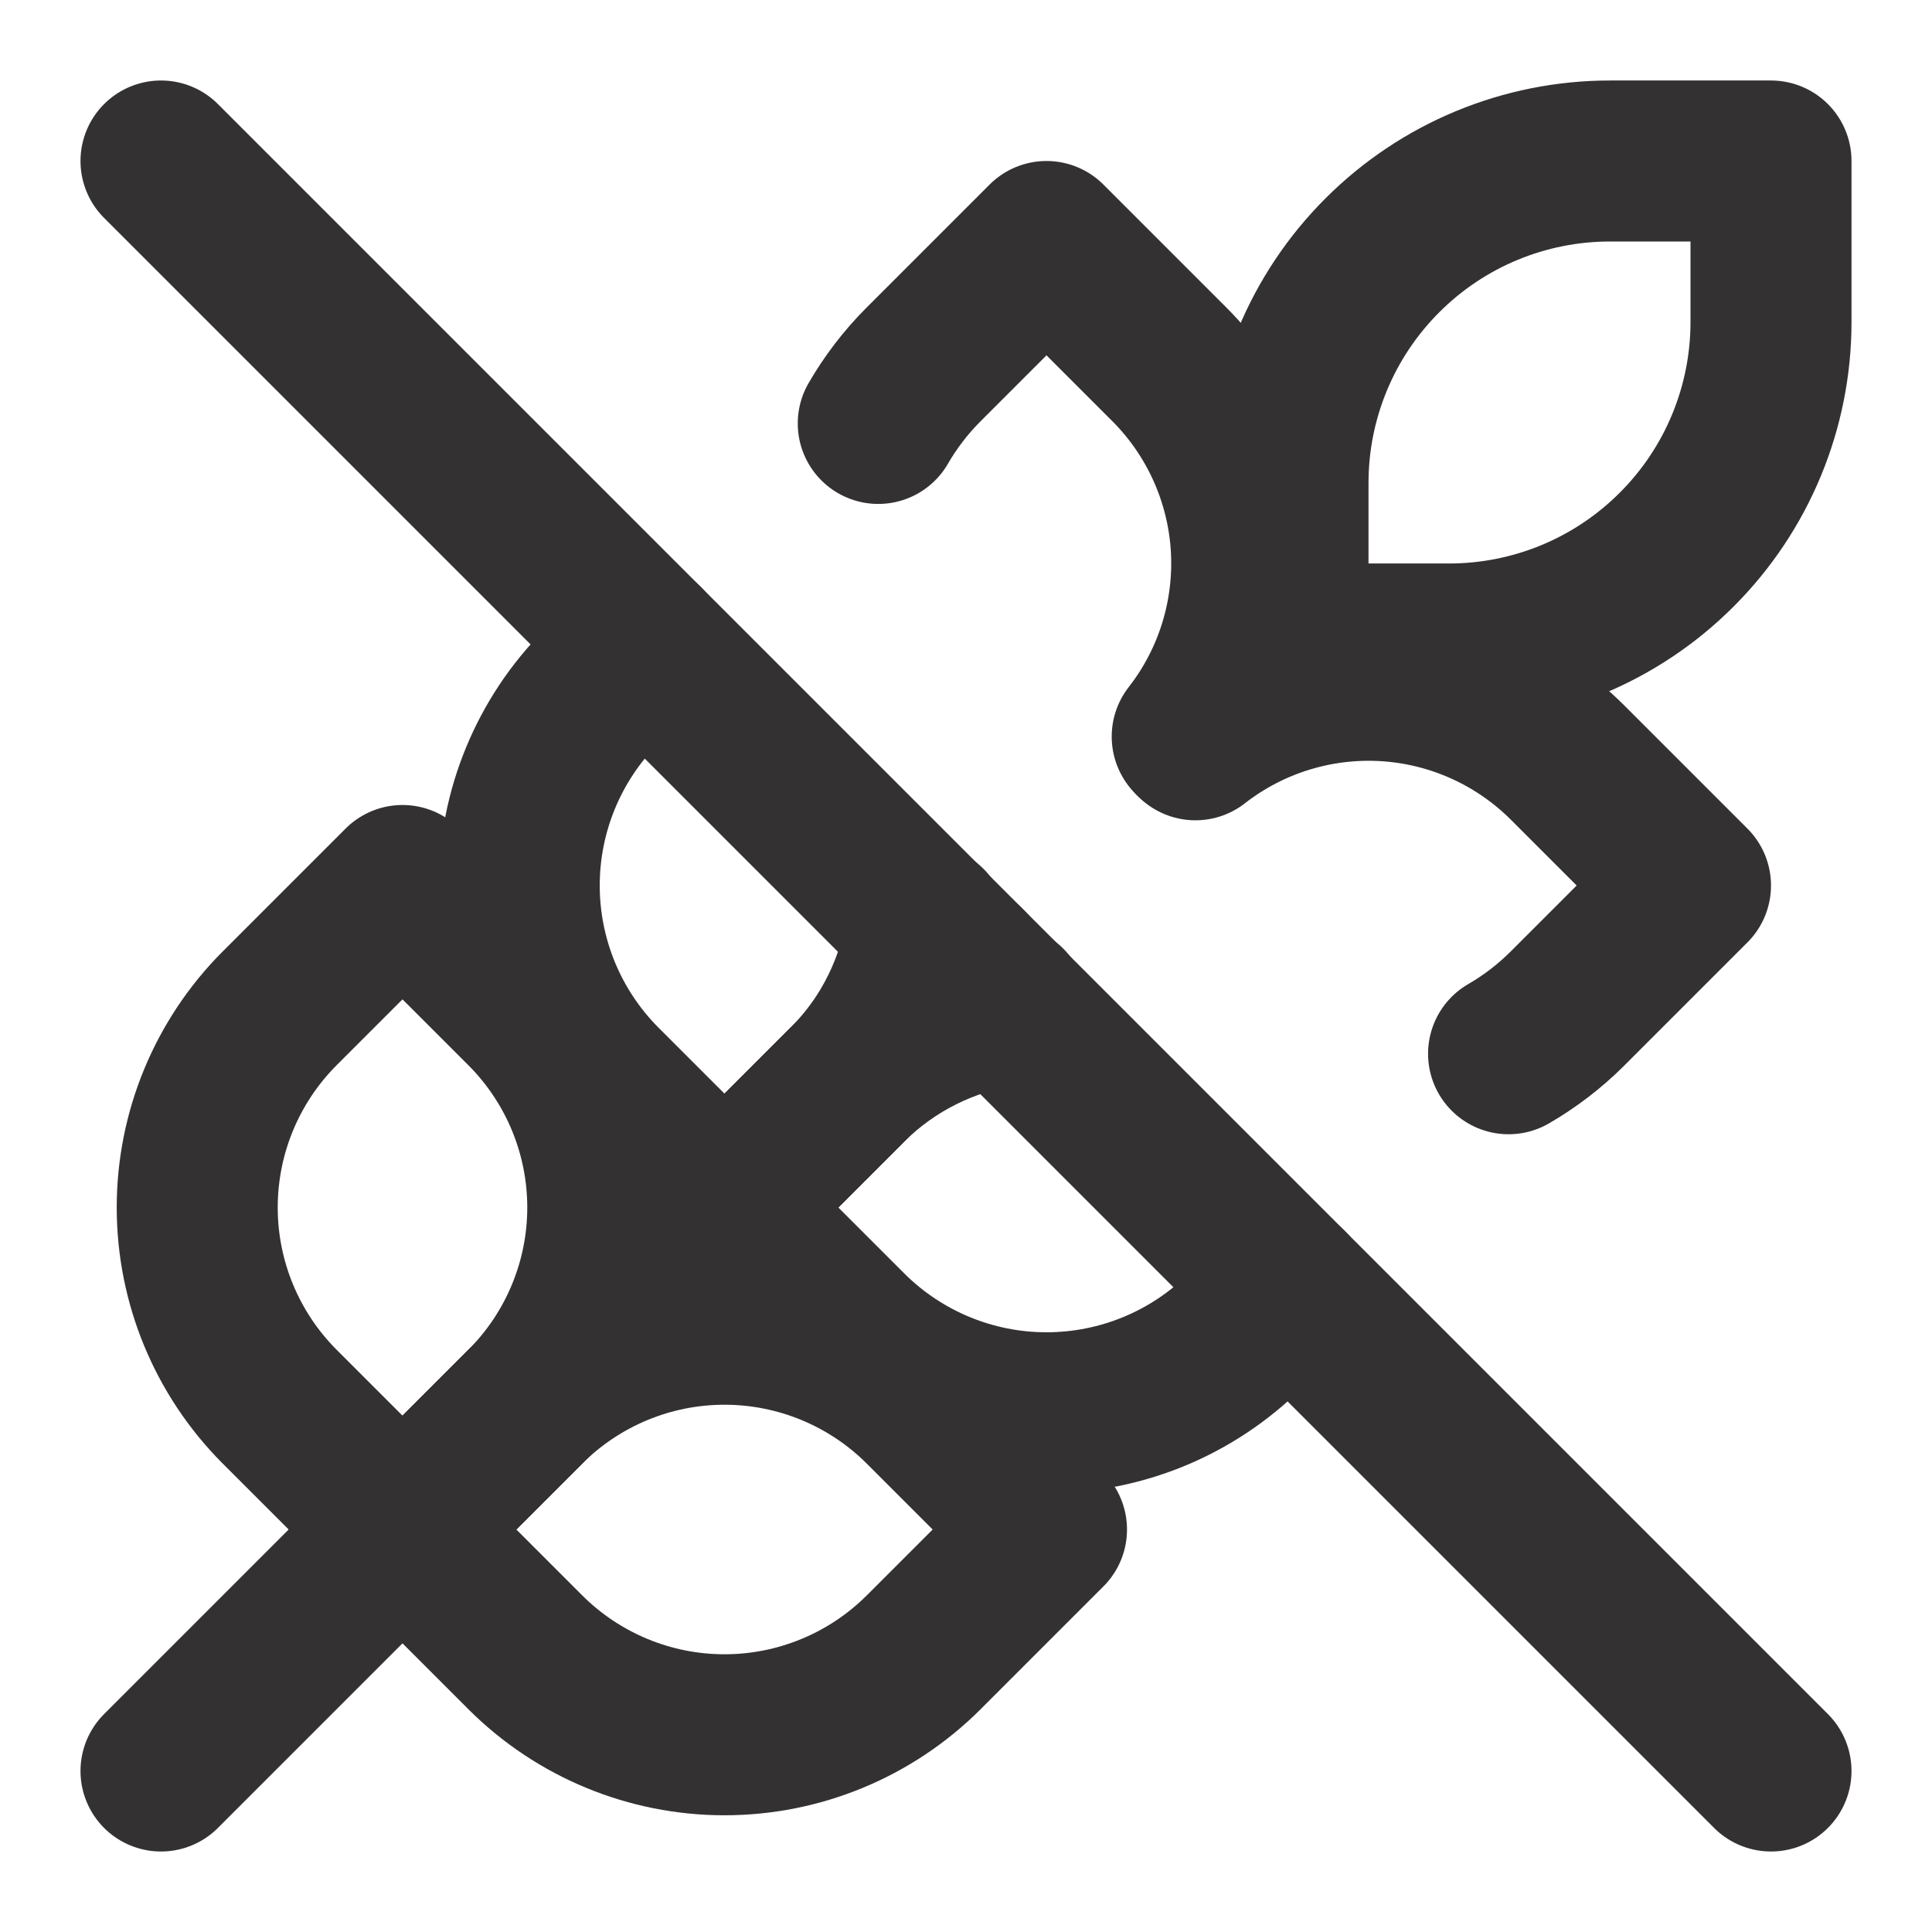 <svg width="24" height="24" viewBox="0 0 24 24" fill="none" xmlns="http://www.w3.org/2000/svg">
<path d="M2 22L12 12" stroke="#333132" stroke-width="2" stroke-linecap="round" stroke-linejoin="round"/>
<path d="M16 8L14.83 9.17" stroke="#333132" stroke-width="2" stroke-linecap="round" stroke-linejoin="round"/>
<path d="M3.47 12.53L5 11L6.53 12.53C7.183 13.186 7.55 14.074 7.55 15C7.55 15.926 7.183 16.814 6.53 17.47L5 19L3.47 17.47C2.817 16.814 2.45 15.926 2.45 15C2.45 14.074 2.817 13.186 3.47 12.53Z" stroke="#333132" stroke-width="2" stroke-linecap="round" stroke-linejoin="round"/>
<path d="M8 8L7.47 8.53C6.817 9.186 6.45 10.074 6.45 11C6.45 11.926 6.817 12.814 7.47 13.47L9 15L10.53 13.47C11.08 12.92 11.41 12.22 11.51 11.5" stroke="#333132" stroke-width="2" stroke-linecap="round" stroke-linejoin="round"/>
<path d="M10.91 5.26C11.06 5 11.25 4.75 11.47 4.53L13 3L14.53 4.53C15.131 5.134 15.491 5.937 15.543 6.787C15.594 7.638 15.334 8.478 14.81 9.15" stroke="#333132" stroke-width="2" stroke-linecap="round" stroke-linejoin="round"/>
<path d="M20 2H22V4C22 5.061 21.579 6.078 20.828 6.828C20.078 7.579 19.061 8 18 8H16V6C16 4.939 16.421 3.922 17.172 3.172C17.922 2.421 18.939 2 20 2Z" stroke="#333132" stroke-width="2" stroke-linecap="round" stroke-linejoin="round"/>
<path d="M11.47 17.47L13 19L11.47 20.53C10.814 21.183 9.926 21.55 9 21.55C8.074 21.55 7.186 21.183 6.53 20.53L5 19L6.53 17.47C7.186 16.817 8.074 16.45 9 16.45C9.926 16.45 10.814 16.817 11.47 17.47Z" stroke="#333132" stroke-width="2" stroke-linecap="round" stroke-linejoin="round"/>
<path d="M16 16L15.47 16.53C14.814 17.183 13.926 17.55 13 17.55C12.074 17.55 11.186 17.183 10.53 16.53L9 15L10.53 13.47C11.064 12.94 11.755 12.596 12.5 12.49" stroke="#333132" stroke-width="2" stroke-linecap="round" stroke-linejoin="round"/>
<path d="M18.74 13.09C19 12.94 19.25 12.75 19.47 12.53L21 11L19.47 9.47C18.866 8.869 18.064 8.509 17.213 8.457C16.362 8.406 15.522 8.666 14.85 9.19" stroke="#333132" stroke-width="2" stroke-linecap="round" stroke-linejoin="round"/>
<path d="M2 2L22 22" stroke="#333132" stroke-width="2" stroke-linecap="round" stroke-linejoin="round"/>
</svg>
